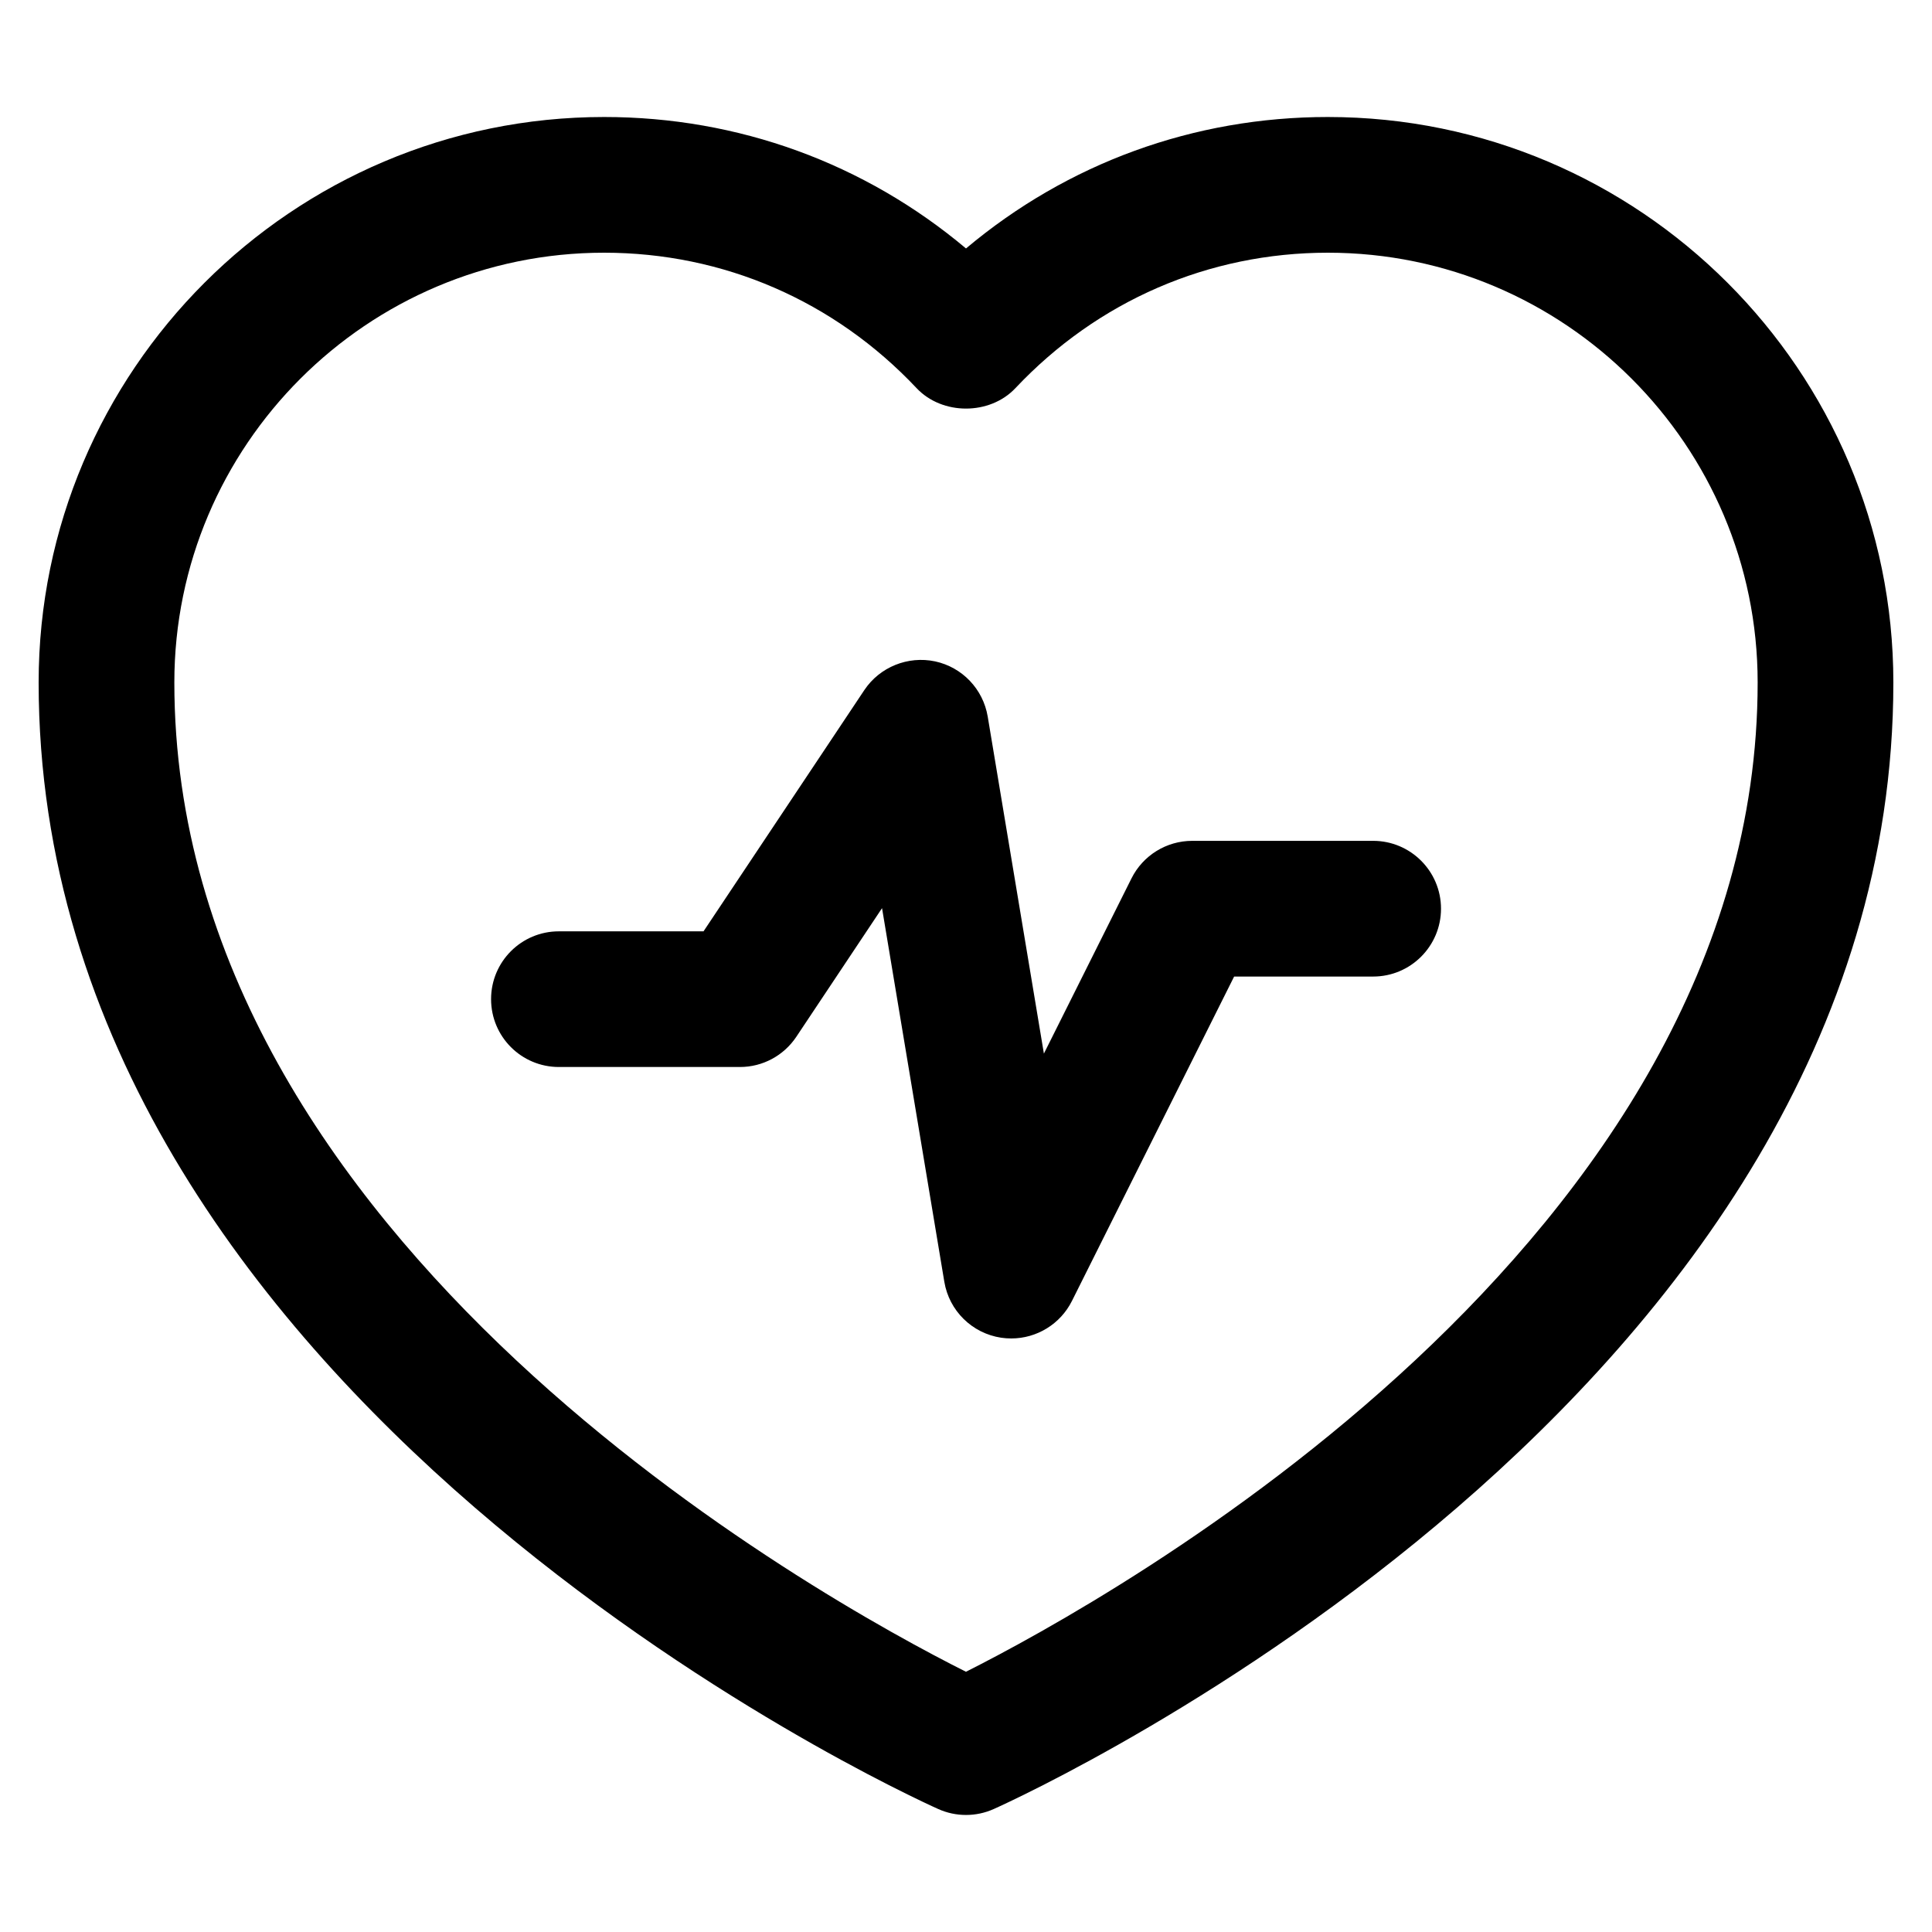 <svg viewBox="0 0 500 500" xmlns="http://www.w3.org/2000/svg" id="Content">
  <defs>
    <style>
      .cls-1 {
        stroke-width: 0px;
      }
    </style>
  </defs>
  <path d="M343.66,30.28c-34.74,0-67.41,11.97-93.66,34.02-26.25-22.05-58.91-34.02-93.66-34.02C75.65,30.28,10,95.93,10,176.62c0,184.85,223.3,287.29,232.81,291.55,2.29,1.03,4.73,1.54,7.19,1.54s4.9-.51,7.19-1.54c9.51-4.26,232.81-106.7,232.81-291.55,0-80.69-65.65-146.34-146.34-146.34ZM249.99,432.65c-37.13-18.65-204.87-110.9-204.87-256.03,0-61.33,49.89-111.22,111.22-111.22,30.86,0,59.58,12.45,80.88,35.06,6.63,7.04,18.93,7.04,25.56,0,21.3-22.61,50.02-35.06,80.88-35.06,61.33,0,111.22,49.89,111.22,111.22,0,144.84-167.78,237.35-204.89,256.03Z" class="cls-1"></path>
  <path d="M355.37,217.61h-46.83c-6.65,0-12.74,3.76-15.71,9.71l-22.67,45.35-14.54-87.22c-1.19-7.11-6.59-12.78-13.64-14.29-6.99-1.47-14.29,1.44-18.29,7.43l-41.62,62.44h-37.42c-9.7-.01-17.56,7.84-17.56,17.55s7.85,17.56,17.56,17.56h46.82c5.88.01,11.35-2.93,14.61-7.81l22.19-33.3,16.12,96.7c1.25,7.5,7.19,13.34,14.71,14.47.87.13,1.75.19,2.62.19,6.56,0,12.69-3.69,15.7-9.71l41.97-83.95h35.98c9.7,0,17.56-7.87,17.56-17.56s-7.87-17.56-17.56-17.56Z" class="cls-1"></path>
</svg>